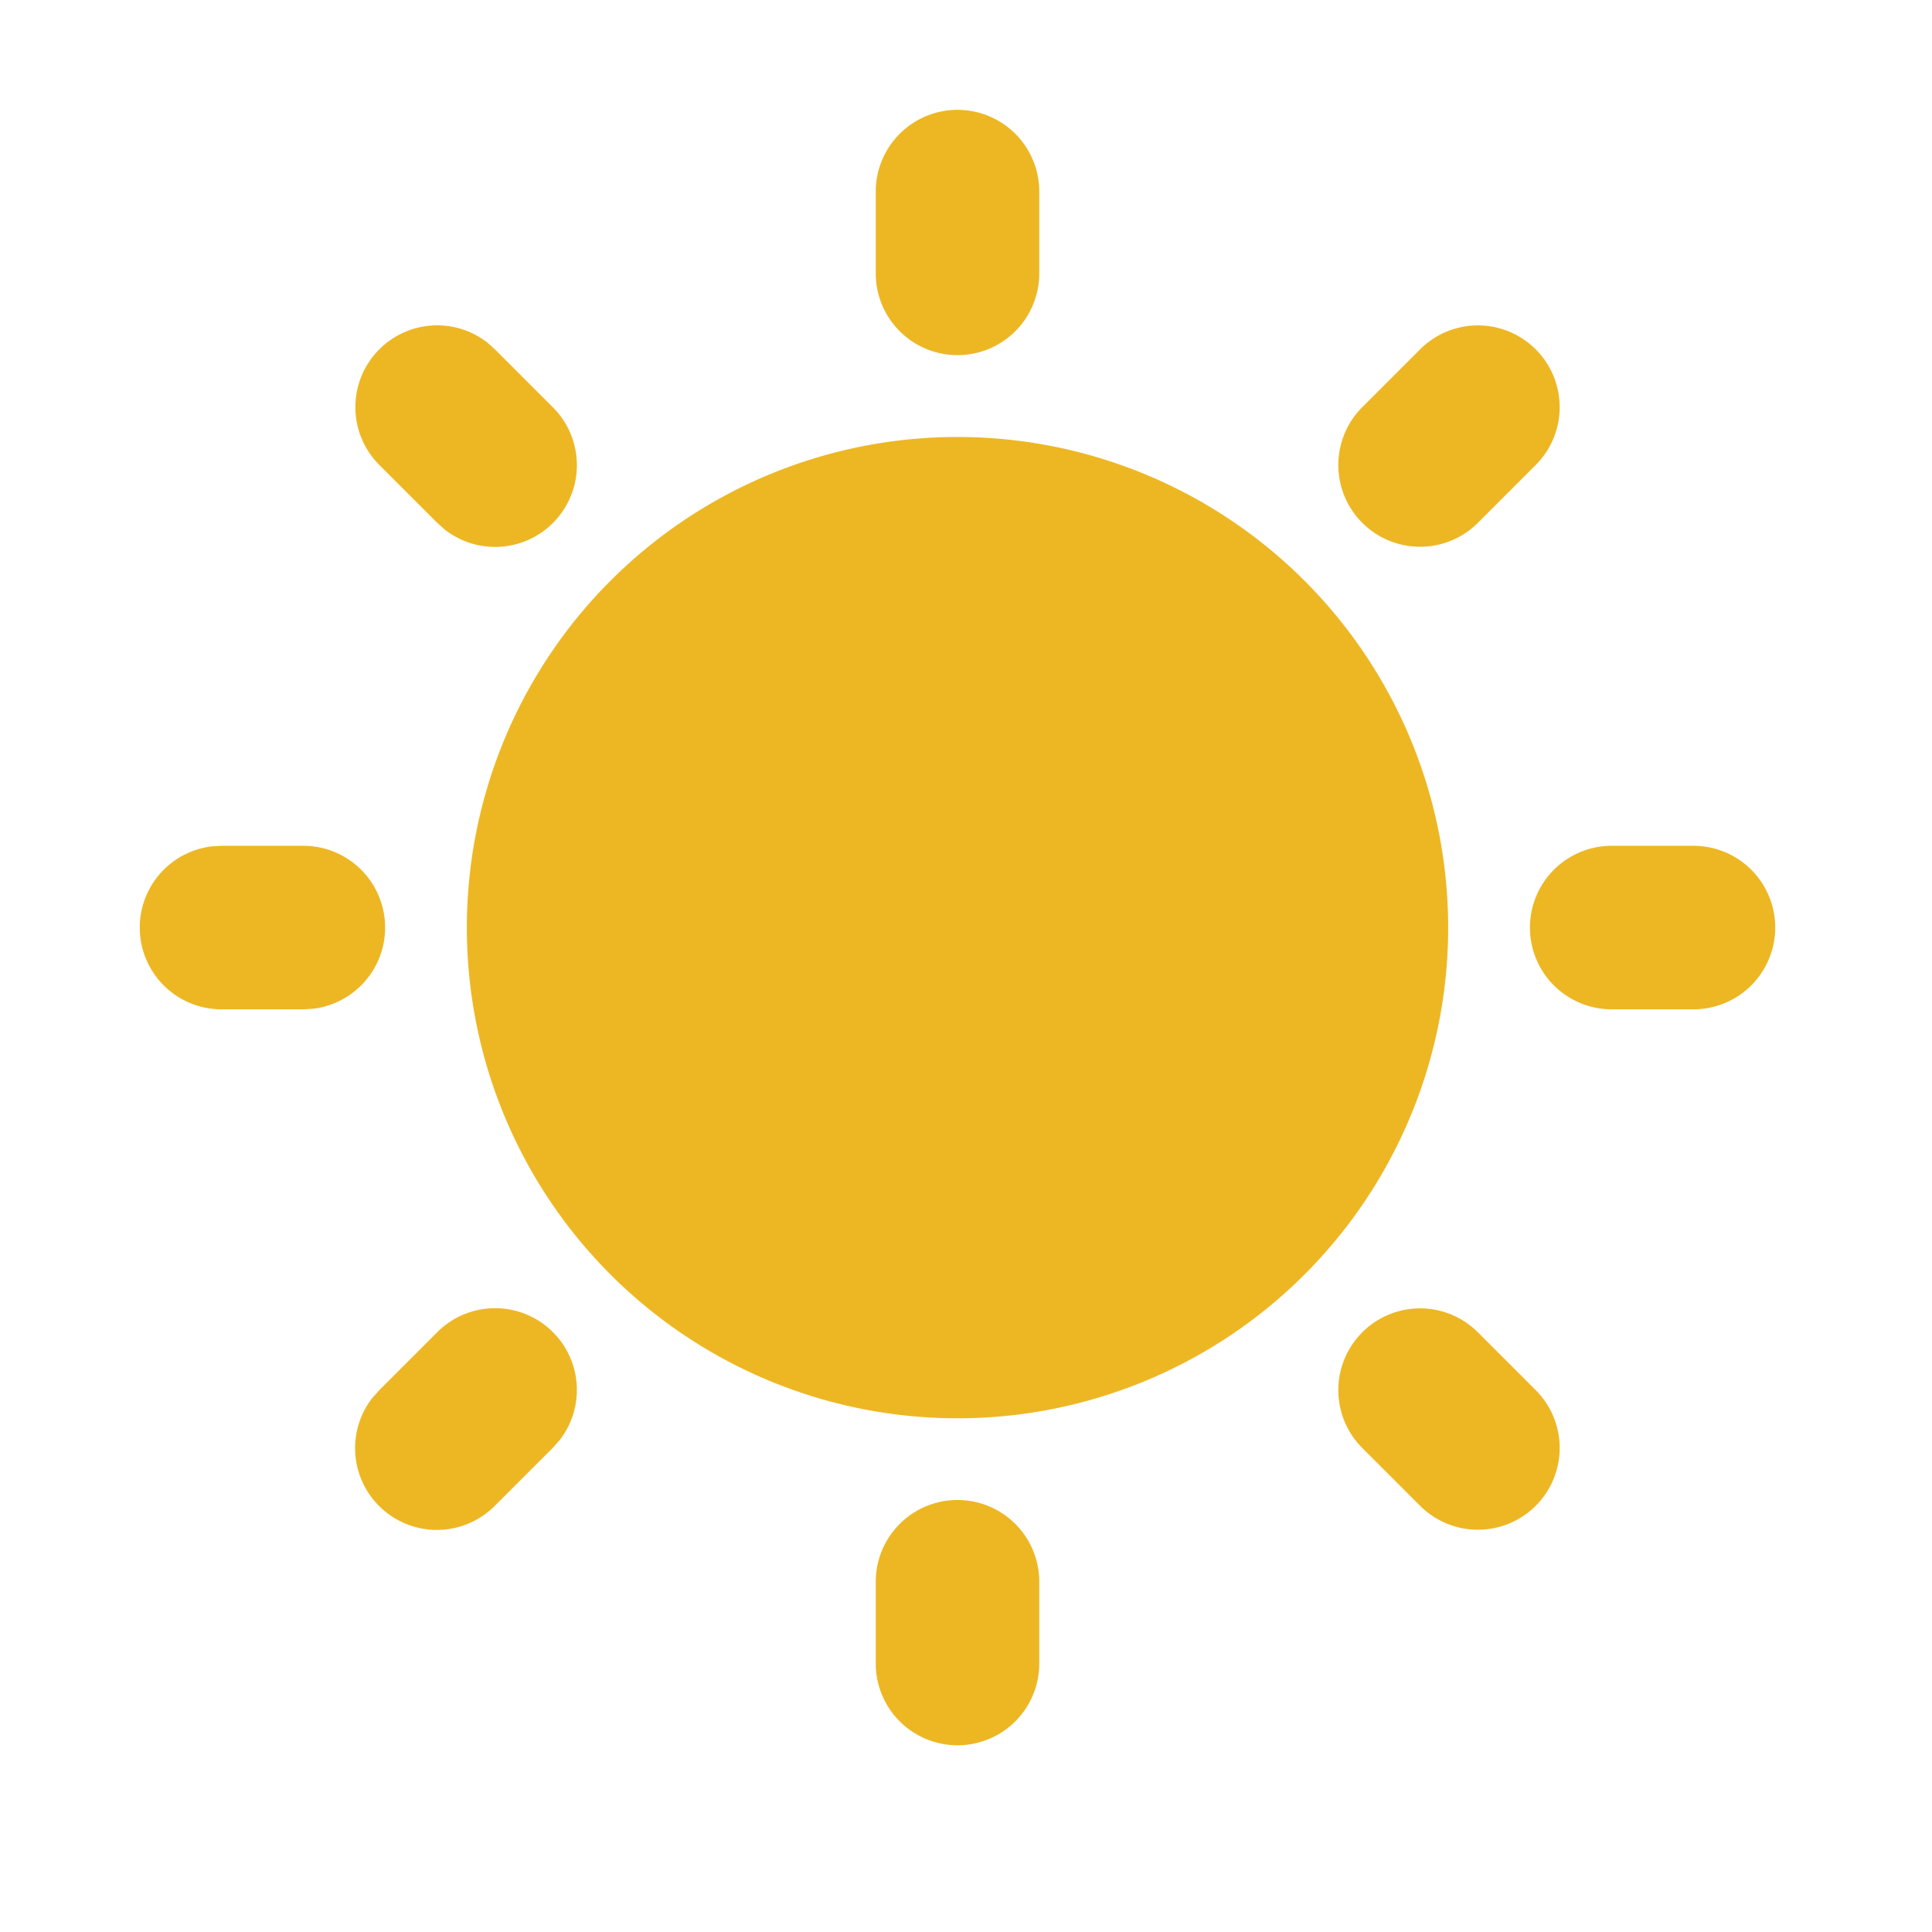 <svg xmlns="http://www.w3.org/2000/svg" width="28" height="28" viewBox="0 0 28 28"><g transform="translate(-594.804)"><rect width="28" height="28" transform="translate(622.804 28) rotate(180)" fill="none"/><path d="M13.851,22.147a1.185,1.185,0,0,1,1.185,1.185v1.185a1.185,1.185,0,0,1-2.37,0V23.332A1.185,1.185,0,0,1,13.851,22.147Zm7.542-2.43.838.838a1.185,1.185,0,1,1-1.676,1.676l-.838-.838a1.185,1.185,0,1,1,1.676-1.676Zm-15.084,0a1.185,1.185,0,0,1,1.775,1.564l-.1.112-.838.838a1.185,1.185,0,0,1-1.775-1.564l.1-.112ZM13.851,6.741a7.111,7.111,0,1,1-7.111,7.111A7.111,7.111,0,0,1,13.851,6.741ZM4.37,12.666a1.185,1.185,0,0,1,.138,2.362l-.138.008H3.185a1.185,1.185,0,0,1-.138-2.362l.138-.008Zm20.147,0a1.185,1.185,0,0,1,0,2.37H23.332a1.185,1.185,0,1,1,0-2.37ZM5.471,5.471a1.185,1.185,0,0,1,1.564-.1l.112.1.838.838A1.185,1.185,0,0,1,6.421,8.084l-.112-.1-.838-.838A1.185,1.185,0,0,1,5.471,5.471Zm16.76,0a1.185,1.185,0,0,1,0,1.676l-.838.838a1.185,1.185,0,0,1-1.676-1.676l.838-.838A1.185,1.185,0,0,1,22.231,5.471ZM13.851,2a1.185,1.185,0,0,1,1.185,1.185V4.37a1.185,1.185,0,1,1-2.37,0V3.185A1.185,1.185,0,0,1,13.851,2Z" transform="translate(594.83 -0.408)" fill="#edb724"/></g></svg>